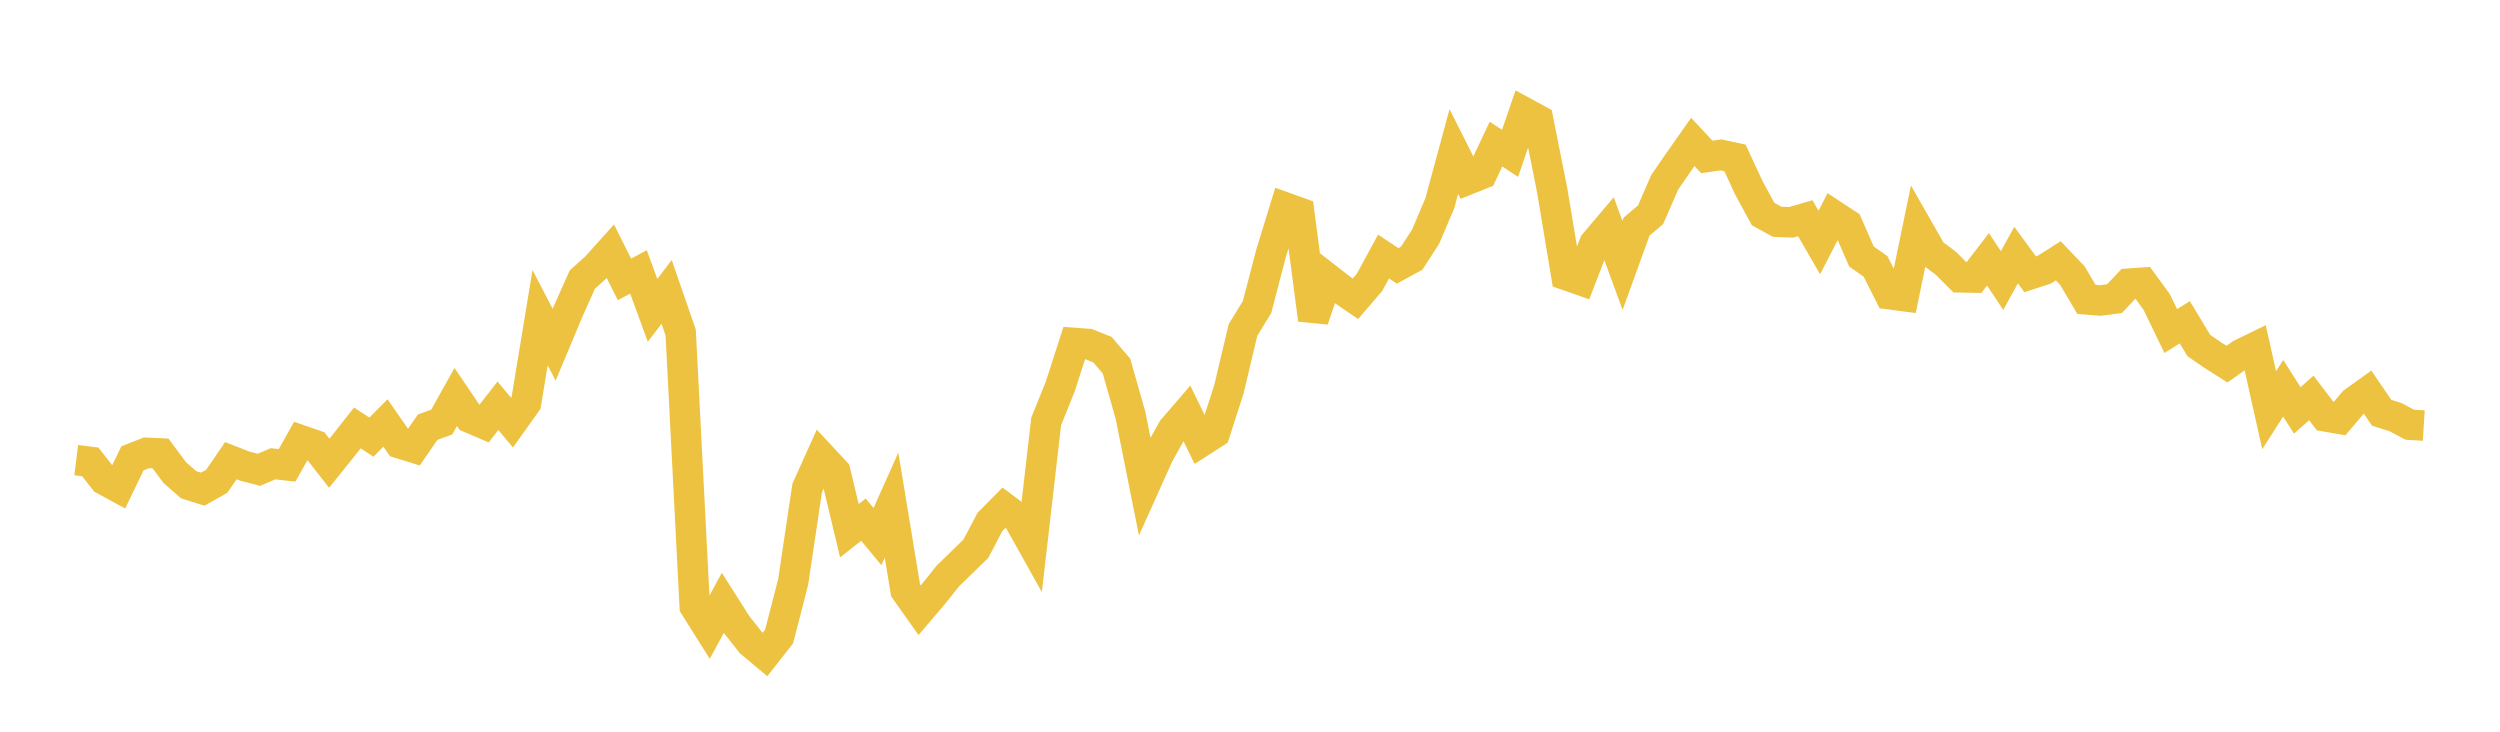 <svg width="164" height="48" xmlns="http://www.w3.org/2000/svg" xmlns:xlink="http://www.w3.org/1999/xlink"><path fill="none" stroke="rgb(237,194,64)" stroke-width="2" d="M5,30.185L5.922,30.299L6.844,31.476L7.766,31.978L8.689,30.067L9.611,29.704L10.533,29.747L11.455,30.991L12.377,31.802L13.299,32.09L14.222,31.567L15.144,30.221L16.066,30.581L16.988,30.818L17.91,30.423L18.832,30.527L19.754,28.886L20.677,29.207L21.599,30.389L22.521,29.242L23.443,28.072L24.365,28.677L25.287,27.749L26.21,29.077L27.132,29.363L28.054,28.023L28.976,27.689L29.898,26.042L30.82,27.405L31.743,27.8L32.665,26.62L33.587,27.722L34.509,26.43L35.431,20.84L36.353,22.614L37.275,20.414L38.198,18.343L39.12,17.51L40.042,16.485L40.964,18.328L41.886,17.838L42.808,20.362L43.731,19.148L44.653,21.816L45.575,39.776L46.497,41.241L47.419,39.545L48.341,40.998L49.263,42.16L50.186,42.932L51.108,41.755L52.03,38.185L52.952,32.011L53.874,29.964L54.796,30.954L55.719,34.813L56.641,34.089L57.563,35.2L58.485,33.137L59.407,38.731L60.329,40.033L61.251,38.949L62.174,37.789L63.096,36.894L64.018,35.995L64.94,34.24L65.862,33.307L66.784,33.999L67.707,35.65L68.629,27.649L69.551,25.359L70.473,22.498L71.395,22.566L72.317,22.936L73.24,24.01L74.162,27.25L75.084,31.869L76.006,29.819L76.928,28.165L77.85,27.097L78.772,28.987L79.695,28.394L80.617,25.537L81.539,21.647L82.461,20.147L83.383,16.613L84.305,13.612L85.228,13.944L86.15,20.971L87.072,18.252L87.994,18.969L88.916,19.6L89.838,18.526L90.76,16.828L91.683,17.44L92.605,16.941L93.527,15.513L94.449,13.34L95.371,9.943L96.293,11.776L97.216,11.406L98.138,9.452L99.06,10.058L99.982,7.372L100.904,7.872L101.826,12.498L102.749,18.048L103.671,18.371L104.593,15.984L105.515,14.895L106.437,17.412L107.359,14.868L108.281,14.084L109.204,11.959L110.126,10.622L111.048,9.311L111.97,10.297L112.892,10.16L113.814,10.359L114.737,12.345L115.659,14.041L116.581,14.549L117.503,14.584L118.425,14.314L119.347,15.908L120.269,14.117L121.192,14.723L122.114,16.828L123.036,17.476L123.958,19.301L124.88,19.424L125.802,14.962L126.725,16.579L127.647,17.268L128.569,18.191L129.491,18.21L130.413,17.01L131.335,18.403L132.257,16.732L133.18,17.994L134.102,17.692L135.024,17.107L135.946,18.074L136.868,19.638L137.79,19.712L138.713,19.59L139.635,18.611L140.557,18.547L141.479,19.808L142.401,21.717L143.323,21.141L144.246,22.669L145.168,23.301L146.09,23.888L147.012,23.234L147.934,22.785L148.856,26.908L149.778,25.471L150.701,26.921L151.623,26.106L152.545,27.315L153.467,27.471L154.389,26.382L155.311,25.719L156.234,27.075L157.156,27.369L158.078,27.86L159,27.918"></path></svg>